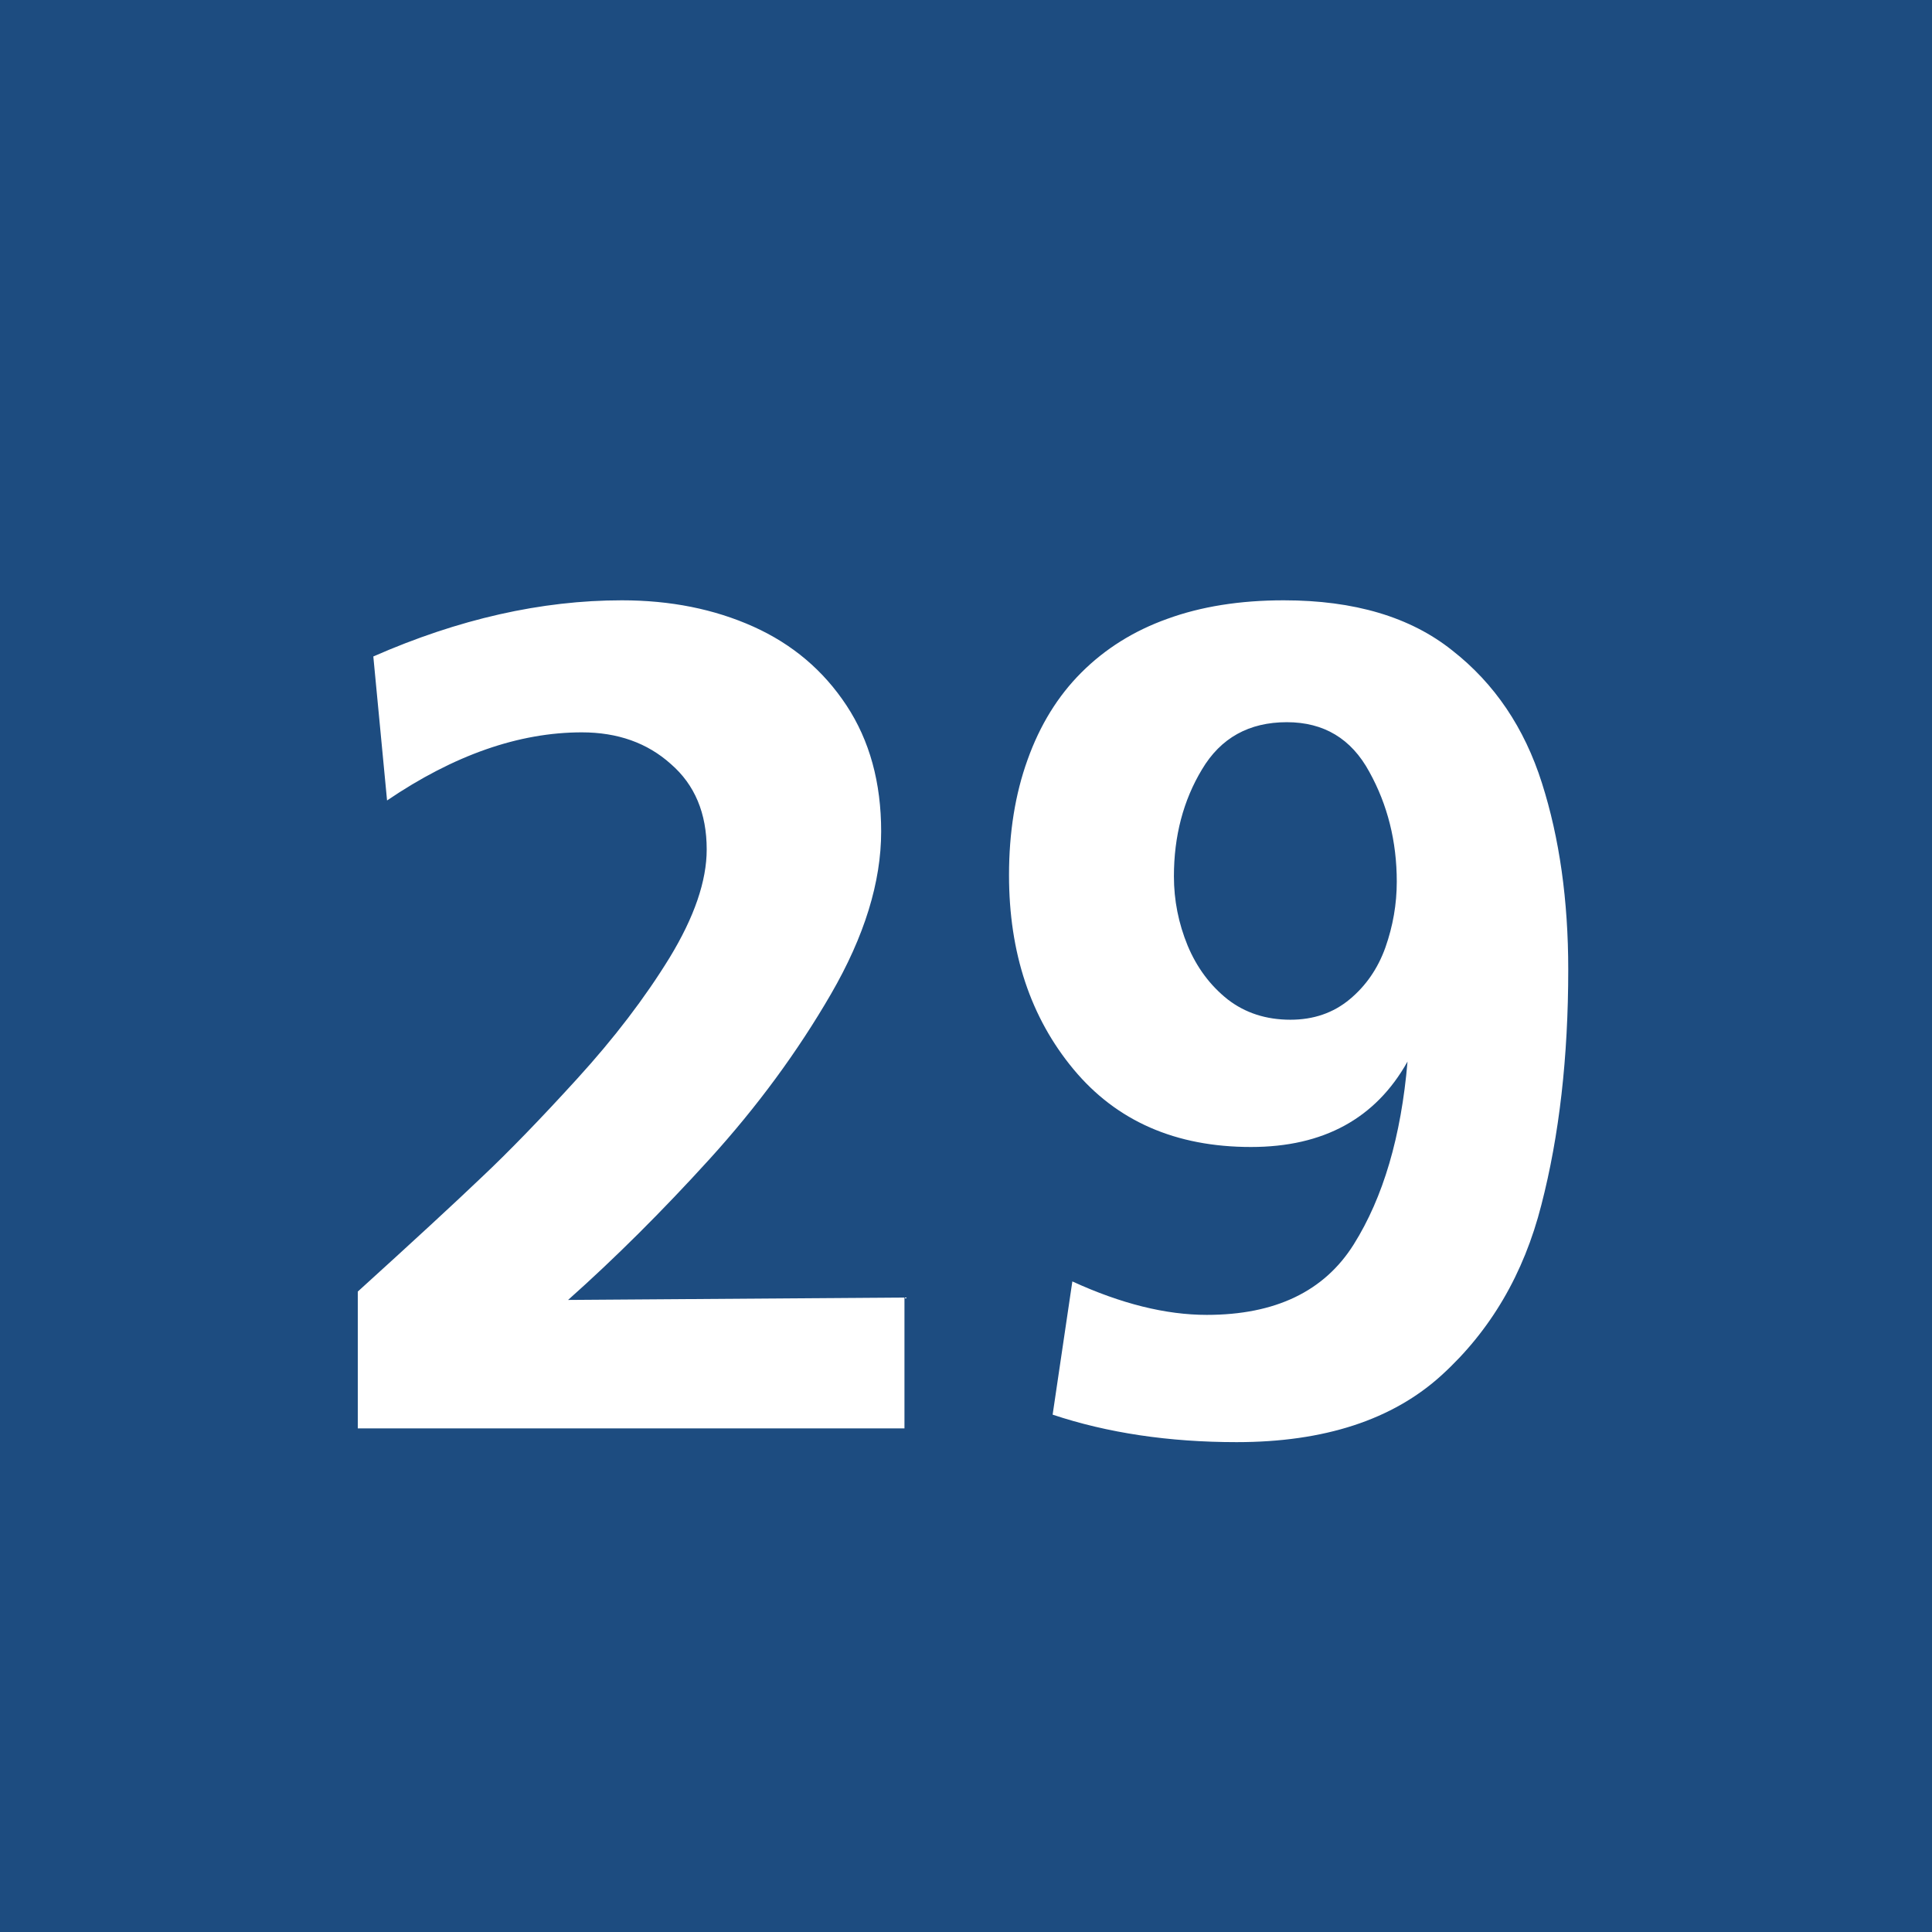 <svg width="1500" height="1500" viewBox="0 0 1500 1500" fill="none" xmlns="http://www.w3.org/2000/svg">
<rect width="1500" height="1500" fill="#1D4C80"/>
<path d="M702.222 1007.41V1109H277.783V1002.77C321.077 963.5 353.084 933.967 373.804 914.176C394.832 894.384 419.572 868.871 448.022 837.638C476.782 806.095 500.749 774.706 519.922 743.473C539.095 711.93 548.682 683.943 548.682 659.513C548.682 631.371 539.404 609.26 520.85 593.18C502.604 576.79 479.565 568.595 451.733 568.595C402.873 568.595 352.466 586.222 300.513 621.476L289.844 509.684C356.022 480.615 420.345 466.08 482.812 466.08C520.54 466.08 554.557 472.883 584.863 486.49C615.169 500.097 639.29 520.507 657.227 547.721C675.163 574.934 684.131 607.56 684.131 645.597C684.131 684.871 671.143 726.928 645.166 771.769C619.189 816.609 587.801 859.285 551.001 899.796C514.201 940.307 477.555 976.798 441.064 1009.27L702.222 1007.41ZM817.261 1098.33L832.568 994.889C870.296 1012.21 905.086 1020.87 936.938 1020.87C990.129 1020.87 1028.17 1002.62 1051.05 966.129C1073.93 929.638 1087.85 882.324 1092.8 824.186C1068.06 868.408 1027.55 890.519 971.265 890.519C912.817 890.519 866.895 870.418 833.496 830.216C800.098 790.014 783.398 739.762 783.398 679.459C783.398 646.37 788.192 616.528 797.778 589.933C807.365 563.028 821.281 540.453 839.526 522.208C858.081 503.653 880.347 489.737 906.323 480.46C932.609 470.873 962.76 466.08 996.777 466.08C1051.51 466.08 1095.12 479.068 1127.59 505.045C1160.37 530.712 1183.56 565.038 1197.17 608.023C1210.77 650.699 1217.58 698.941 1217.58 752.75C1217.58 820.784 1210.62 881.705 1196.7 935.514C1183.1 989.013 1157.28 1033.08 1119.24 1067.72C1081.2 1102.35 1028.17 1119.67 960.132 1119.67C907.56 1119.67 859.937 1112.56 817.261 1098.33ZM1084.45 684.562C1084.45 653.328 1077.34 624.877 1063.11 599.21C1049.19 573.543 1027.86 560.709 999.097 560.709C969.718 560.709 947.762 572.924 933.228 597.354C918.693 621.476 911.426 649.153 911.426 680.387C911.426 698.941 914.982 716.878 922.095 734.195C929.207 751.204 939.567 765.12 953.174 775.943C966.781 786.458 983.016 791.715 1001.88 791.715C1019.82 791.715 1035.12 786.458 1047.8 775.943C1060.48 765.429 1069.76 751.977 1075.63 735.587C1081.51 718.888 1084.45 701.879 1084.45 684.562Z" fill="white"/>
</svg>

